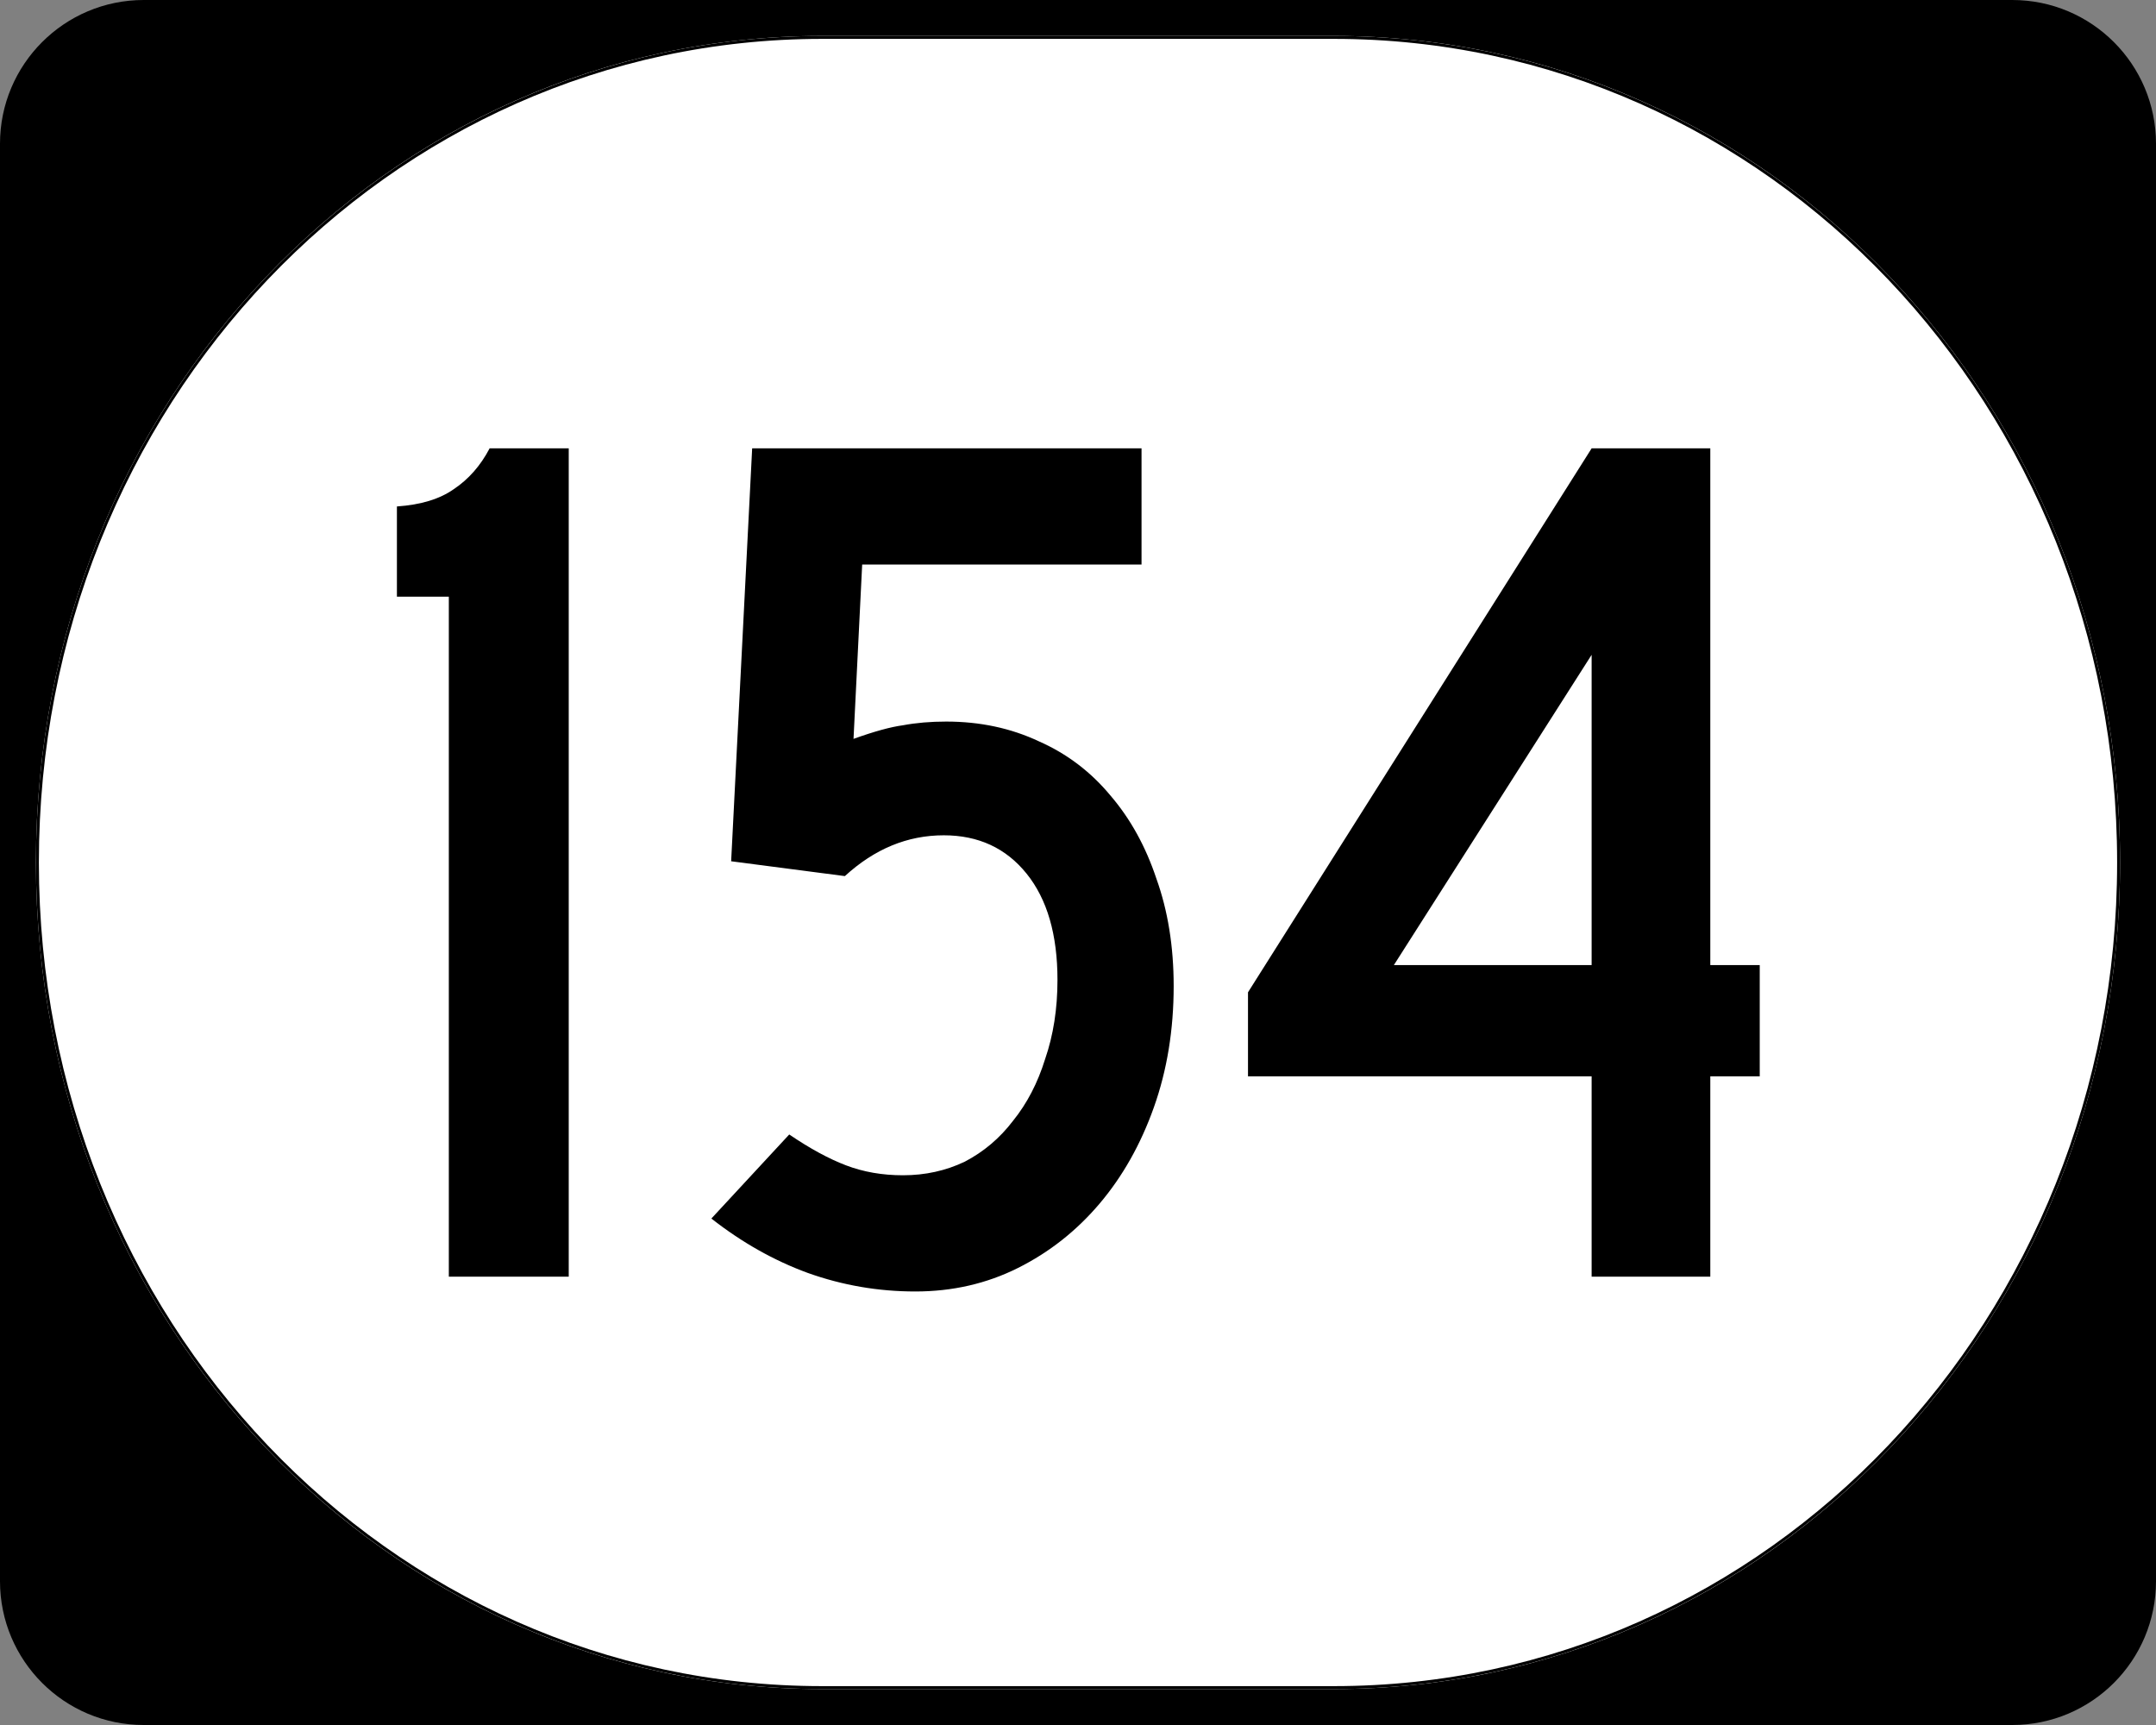 <?xml version="1.0" encoding="UTF-8" standalone="no"?>
<!-- Created with Inkscape (http://www.inkscape.org/) -->
<svg
   xmlns:dc="http://purl.org/dc/elements/1.1/"
   xmlns:cc="http://web.resource.org/cc/"
   xmlns:rdf="http://www.w3.org/1999/02/22-rdf-syntax-ns#"
   xmlns:svg="http://www.w3.org/2000/svg"
   xmlns="http://www.w3.org/2000/svg"
   xmlns:sodipodi="http://inkscape.sourceforge.net/DTD/sodipodi-0.dtd"
   xmlns:inkscape="http://www.inkscape.org/namespaces/inkscape"
   width="750"
   height="600"
   id="svg2"
   sodipodi:version="0.32"
   inkscape:version="0.43"
   version="1.0"
   sodipodi:docbase="C:\Documents and Settings\Alexander Bito\My Documents\Wikipedia Highways\Elongated circle shields\Elongated circle shields 3"
   sodipodi:docname="Elongated circle 154.svg">
  <rect width="100%" height="100%" fill="#808080" stroke="none"/>
  <defs
     id="defs4" />
  <sodipodi:namedview
     id="base"
     pagecolor="#ffffff"
     bordercolor="#666666"
     borderopacity="1.0"
     inkscape:pageopacity="0.0"
     inkscape:pageshadow="2"
     inkscape:zoom="0.5"
     inkscape:cx="375"
     inkscape:cy="300"
     inkscape:document-units="px"
     inkscape:current-layer="layer1"
     inkscape:window-width="756"
     inkscape:window-height="706"
     inkscape:window-x="0"
     inkscape:window-y="0" />
  <g
     inkscape:label="Layer 1"
     inkscape:groupmode="layer"
     id="layer1">
    <g
       style="overflow:visible"
       id="g1364"
       transform="translate(-1044.714,-564.781)">
      <g
         id="g3">
        <path
           d="M 1044.714,614.781 C 1044.714,587.166 1067.099,564.781 1094.714,564.781 L 1744.714,564.781 C 1772.328,564.781 1794.714,587.166 1794.714,614.781 L 1794.714,1114.781 C 1794.714,1142.396 1772.328,1164.781 1744.714,1164.781 L 1094.714,1164.781 C 1067.099,1164.781 1044.714,1142.396 1044.714,1114.781 L 1044.714,614.781 L 1044.714,614.781 z "
           id="path7" />
        <path
           id="path9"
           d="" />
      </g>
    </g>
    <path
       style="fill:#ffffff;fill-opacity:1;stroke:none;stroke-width:1;stroke-miterlimit:4;stroke-opacity:1"
       d="M 285.851,12.5 L 464.149,12.5 C 615.585,12.5 737.5,140.725 737.5,300 C 737.5,459.275 615.585,587.5 464.149,587.5 L 285.851,587.5 C 134.415,587.5 12.5,459.275 12.5,300 C 12.5,140.725 134.415,12.5 285.851,12.5 z "
       id="path3057" />
    <path
       style="font-size:430px;font-style:normal;font-variant:normal;font-weight:normal;font-stretch:normal;text-align:center;line-height:100%;writing-mode:lr-tb;text-anchor:middle;font-family:Roadgeek 2005 Series C"
       d="M 156.133,444.05 L 156.133,207.55 L 138.073,207.55 L 138.073,176.16 C 146.386,175.587 152.98,173.58 157.853,170.14 C 163.013,166.7 167.17,161.97 170.323,155.95 L 197.843,155.95 L 197.843,444.05 L 156.133,444.05 M 408.281,343 C 408.281,358.193 405.988,372.24 401.401,385.14 C 396.814,398.04 390.508,409.22 382.481,418.68 C 374.454,428.14 364.994,435.593 354.101,441.04 C 343.208,446.487 331.311,449.21 318.411,449.21 C 305.511,449.21 293.041,447.06 281.001,442.76 C 269.248,438.46 258.068,432.153 247.461,423.84 L 274.551,394.6 C 281.718,399.473 288.311,403.057 294.331,405.35 C 300.351,407.643 306.944,408.79 314.111,408.79 C 321.851,408.79 329.018,407.213 335.611,404.06 C 342.204,400.62 347.794,395.89 352.381,389.87 C 357.254,383.85 360.981,376.683 363.561,368.37 C 366.428,360.057 367.861,350.883 367.861,340.85 C 367.861,325.083 364.278,312.757 357.111,303.87 C 349.944,294.983 340.341,290.54 328.301,290.54 C 315.688,290.54 304.221,295.27 293.901,304.73 L 254.341,299.57 L 261.651,155.95 L 397.101,155.95 L 397.101,196.37 L 299.921,196.37 L 296.911,257 C 304.078,254.42 309.811,252.844 314.111,252.27 C 318.698,251.41 323.714,250.98 329.161,250.98 C 340.914,250.98 351.664,253.274 361.411,257.86 C 371.158,262.16 379.471,268.467 386.351,276.78 C 393.231,284.807 398.534,294.41 402.261,305.59 C 406.274,316.77 408.281,329.24 408.281,343 M 594.955,374.39 L 594.955,444.05 L 553.675,444.05 L 553.675,374.39 L 434.135,374.39 L 434.135,345.15 L 553.675,155.95 L 594.955,155.95 L 594.955,335.69 L 612.155,335.69 L 612.155,374.39 L 594.955,374.39 M 553.675,227.76 L 484.875,335.69 L 553.675,335.69 L 553.675,227.76"
       id="text1320" />
    <path
       style="fill:none;fill-opacity:1;stroke:#000000;stroke-width:1.023;stroke-miterlimit:4;stroke-opacity:1"
       d="M 285.977,13.011 L 464.023,13.011 C 615.246,13.011 736.989,141.008 736.989,300 C 736.989,458.992 615.246,586.989 464.023,586.989 L 285.977,586.989 C 134.754,586.989 13.011,458.992 13.011,300 C 13.011,141.008 134.754,13.011 285.977,13.011 z "
       id="rect2183" />
  </g>
</svg>
